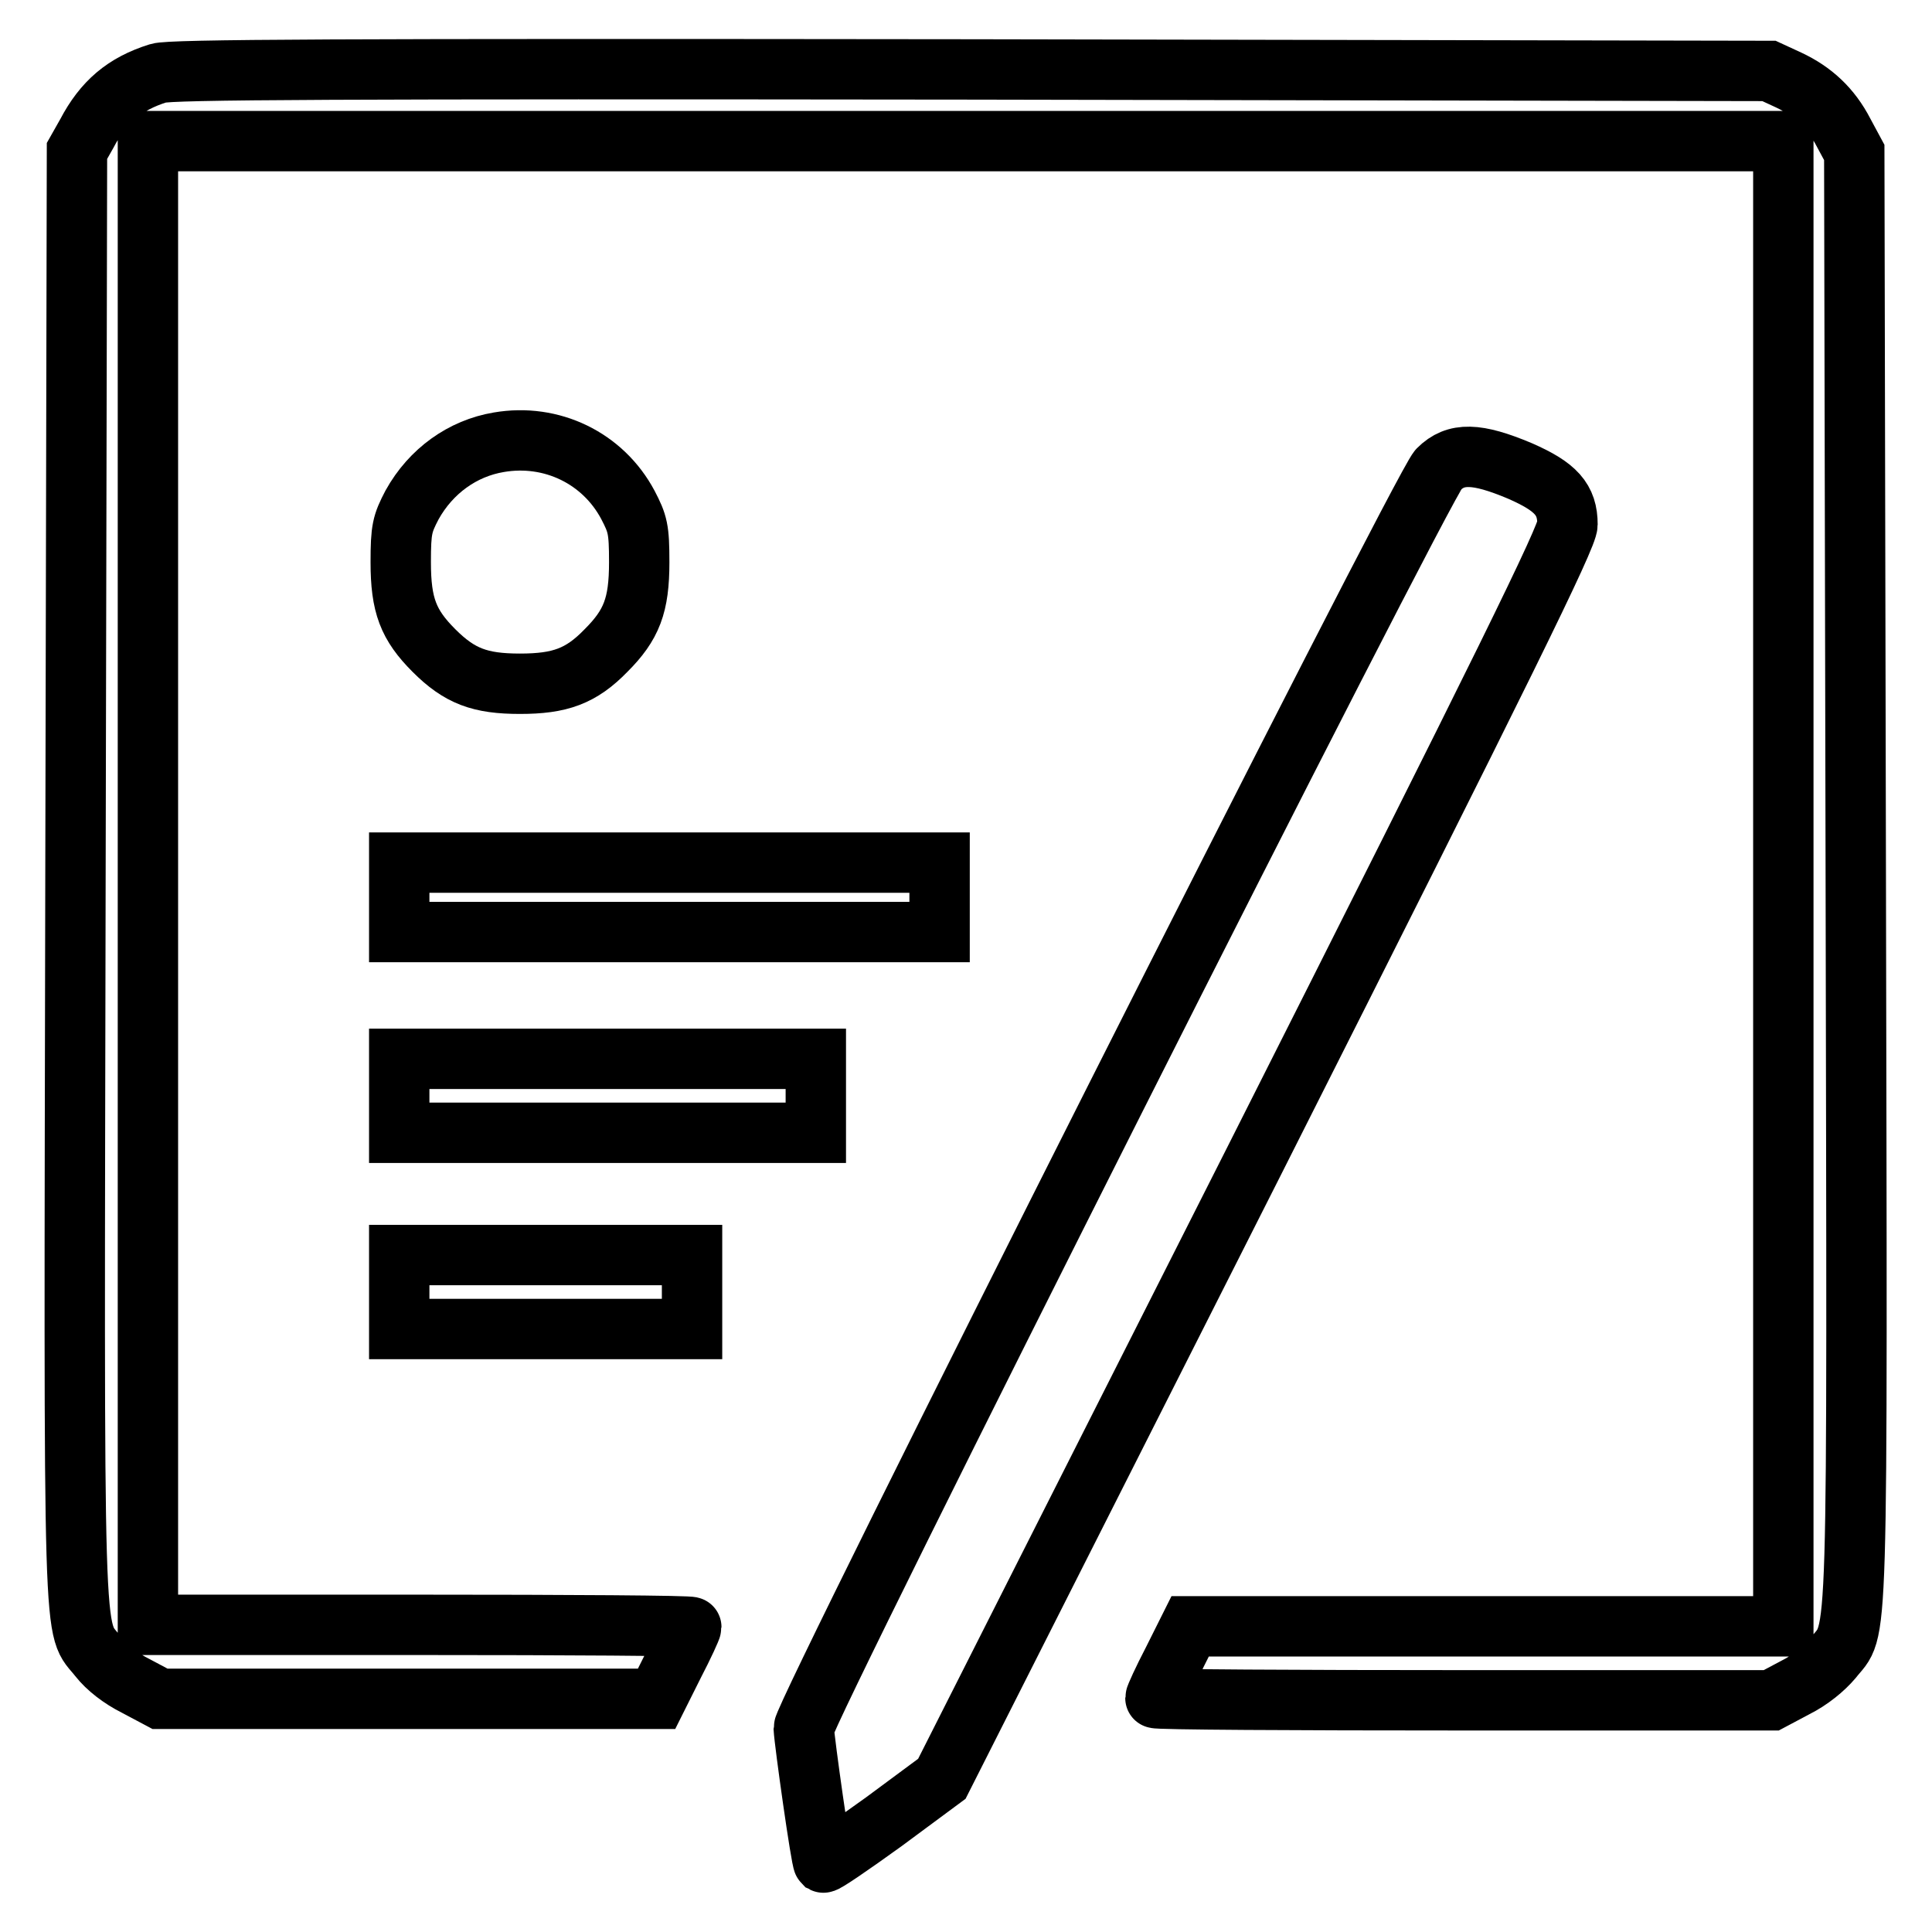 <?xml version="1.0" encoding="utf-8"?>
<!-- Svg Vector Icons : http://www.onlinewebfonts.com/icon -->
<!DOCTYPE svg PUBLIC "-//W3C//DTD SVG 1.1//EN" "http://www.w3.org/Graphics/SVG/1.1/DTD/svg11.dtd">
<svg version="1.1" xmlns="http://www.w3.org/2000/svg" xmlns:xlink="http://www.w3.org/1999/xlink" x="0px" y="0px" viewBox="0 0 256 256" enable-background="new 0 0 256 256" xml:space="preserve">
<g><g><g><path stroke-width="8" fill-opacity="0" stroke="#000000"  d="M21,9.7c-4.5,1.4-7.3,3.8-9.5,8L10.2,20l-0.2,96c-0.2,106.1-0.4,99.1,3.1,103.6c1.1,1.4,2.9,2.8,4.9,3.8l3.2,1.7h32.9h32.9l2.3-4.6c1.3-2.5,2.3-4.7,2.3-4.9s-16.2-0.3-36-0.3h-36v-98.4V18.7H128h108.3v98.4v98.4H197h-39.3l-2.3,4.6c-1.3,2.5-2.3,4.7-2.3,4.9s18.4,0.3,40.8,0.3h40.8l3.2-1.7c2-1,3.8-2.5,4.9-3.8c3.5-4.5,3.3,2.5,3.1-103.6l-0.2-96l-1.4-2.6c-1.7-3.3-4.1-5.5-7.3-7l-2.6-1.2L128.8,9.2C44.5,9.1,22.6,9.2,21,9.7z"/><path stroke-width="8" fill-opacity="0" stroke="#000000"  d="M66.1,58.6c-4.8,0.8-9,3.8-11.5,8.3c-1.3,2.5-1.5,3.2-1.5,7.6c0,5.7,1,8.3,4.4,11.7c3.4,3.4,6.1,4.4,11.4,4.4s8.1-1,11.4-4.4c3.4-3.4,4.4-6,4.4-11.7c0-4.4-0.2-5.1-1.5-7.6C79.9,60.7,73.1,57.4,66.1,58.6z"/><path stroke-width="8" fill-opacity="0" stroke="#000000"  d="M190.6,62.2c-2.2,2.3-84.1,164.7-84.1,166.8c0.1,1.9,2.3,17.5,2.6,17.8c0.2,0.1,3.7-2.3,8-5.4l7.7-5.7l41.5-82.1c33.2-65.8,41.4-82.5,41.4-84.1c0-3.3-1.5-5-6.3-7.1C195.7,60,192.9,59.9,190.6,62.2z"/><path stroke-width="8" fill-opacity="0" stroke="#000000"  d="M52.9,118.9v4.6h35.8h35.8v-4.6v-4.6H88.7H52.9V118.9z"/><path stroke-width="8" fill-opacity="0" stroke="#000000"  d="M52.9,145.2v4.9h27.6h27.6v-4.9v-4.9H80.5H52.9V145.2z"/><path stroke-width="8" fill-opacity="0" stroke="#000000"  d="M52.9,171.2v4.9h19.4h19.4v-4.9v-4.9H72.3H52.9V171.2L52.9,171.2z"/></g></g></g>
</svg>